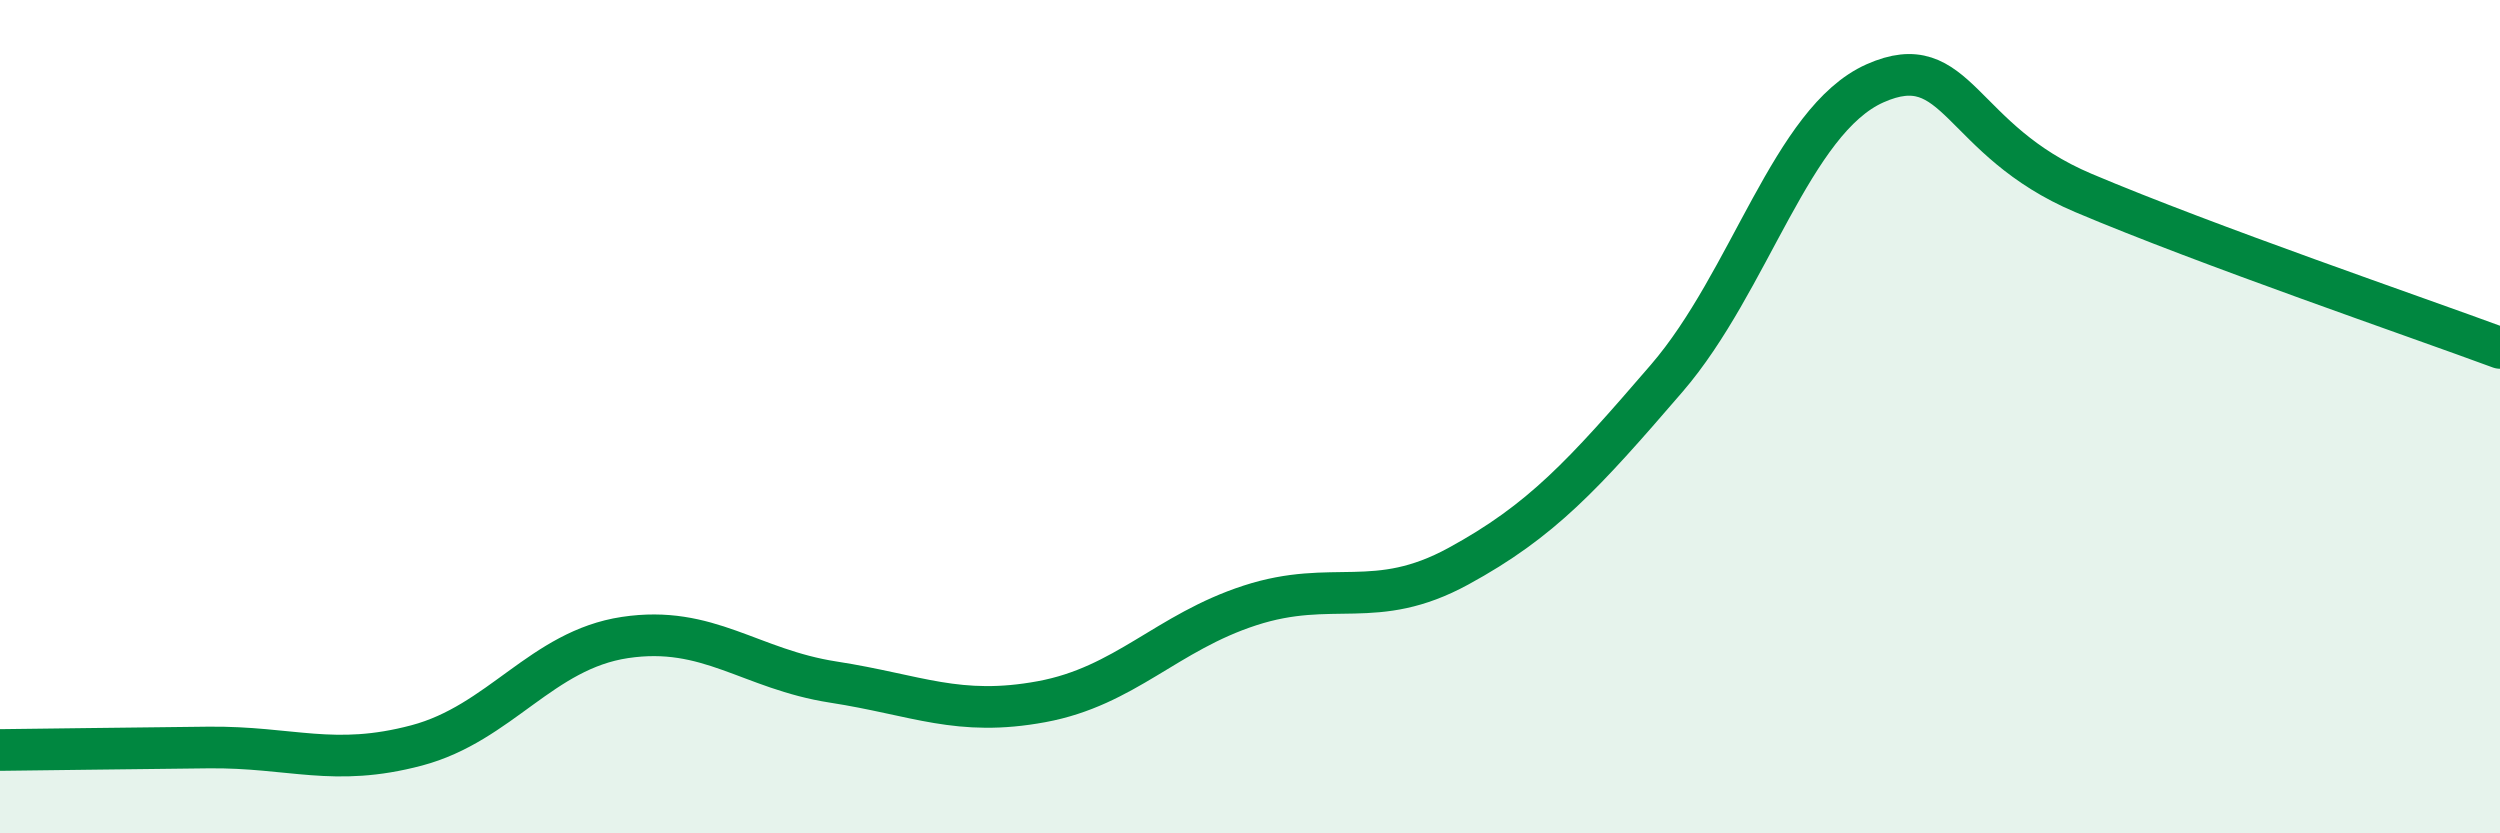 
    <svg width="60" height="20" viewBox="0 0 60 20" xmlns="http://www.w3.org/2000/svg">
      <path
        d="M 0,18 C 1,17.99 3,17.96 5,17.94 C 7,17.92 8,18.42 10,17.89 C 12,17.36 13,15.6 15,15.3 C 17,15 18,16.06 20,16.37 C 22,16.68 23,17.21 25,16.84 C 27,16.47 28,15.18 30,14.53 C 32,13.88 33,14.68 35,13.59 C 37,12.5 38,11.4 40,9.08 C 42,6.76 43,2.89 45,2 C 47,1.11 47,3.36 50,4.63 C 53,5.9 58,7.61 60,8.35L60 20L0 20Z"
        fill="#008740"
        opacity="0.1"
        stroke-linecap="round"
        stroke-linejoin="round"
      />
      <path
        d="M 0,18 C 1,17.99 3,17.96 5,17.94 C 7,17.92 8,18.42 10,17.89 C 12,17.36 13,15.6 15,15.3 C 17,15 18,16.06 20,16.37 C 22,16.68 23,17.21 25,16.84 C 27,16.47 28,15.18 30,14.53 C 32,13.88 33,14.68 35,13.59 C 37,12.5 38,11.4 40,9.08 C 42,6.76 43,2.89 45,2 C 47,1.11 47,3.36 50,4.63 C 53,5.9 58,7.61 60,8.35"
        stroke="#008740"
        stroke-width="1"
        fill="none"
        stroke-linecap="round"
        stroke-linejoin="round"
      />
    </svg>
  